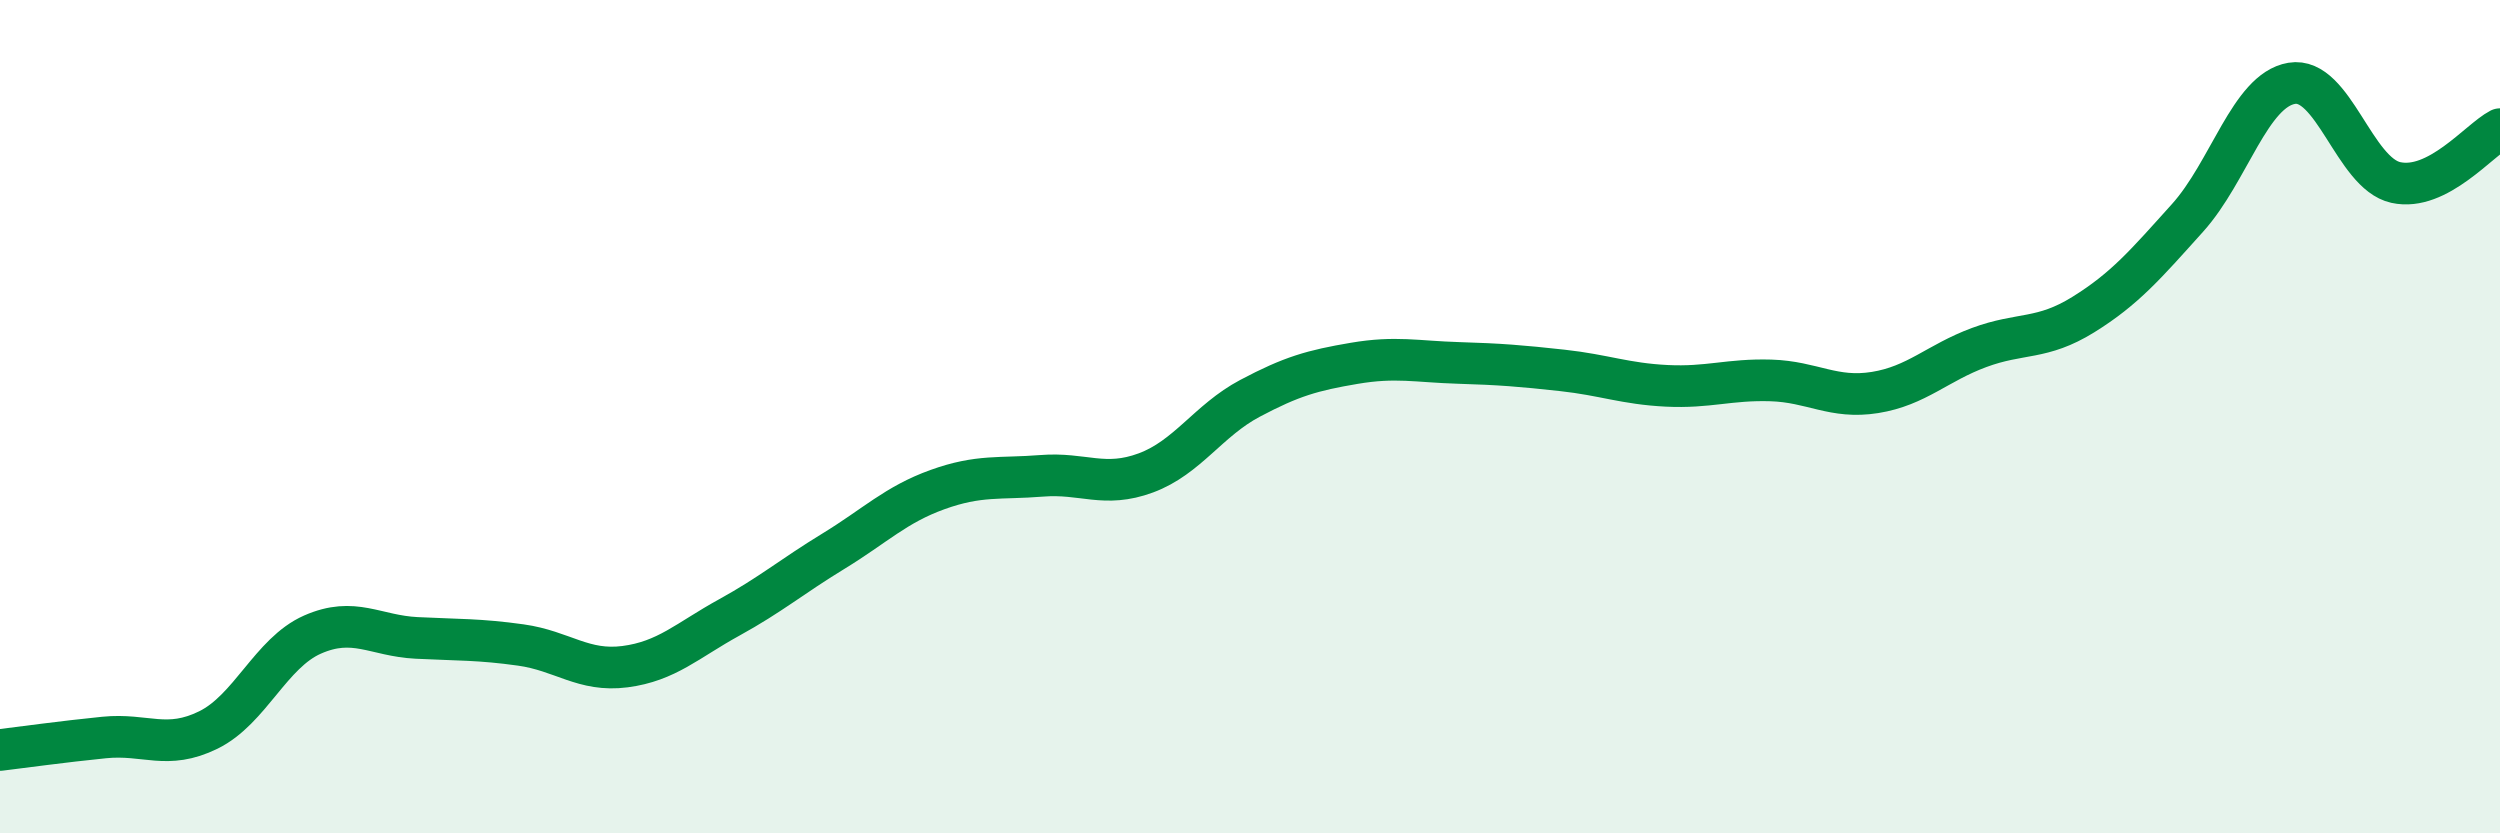 
    <svg width="60" height="20" viewBox="0 0 60 20" xmlns="http://www.w3.org/2000/svg">
      <path
        d="M 0,18 C 0.5,17.94 1.5,17.8 2.5,17.7 C 3.5,17.6 4,18.01 5,17.52 C 6,17.03 6.5,15.67 7.5,15.23 C 8.5,14.79 9,15.26 10,15.31 C 11,15.36 11.5,15.34 12.5,15.48 C 13.5,15.62 14,16.13 15,16 C 16,15.87 16.5,15.37 17.5,14.82 C 18.5,14.27 19,13.84 20,13.23 C 21,12.62 21.5,12.11 22.5,11.75 C 23.5,11.39 24,11.5 25,11.42 C 26,11.34 26.5,11.72 27.5,11.35 C 28.5,10.98 29,10.09 30,9.56 C 31,9.03 31.5,8.89 32.5,8.72 C 33.5,8.55 34,8.68 35,8.71 C 36,8.74 36.5,8.78 37.5,8.89 C 38.5,9 39,9.21 40,9.26 C 41,9.31 41.5,9.1 42.5,9.13 C 43.5,9.16 44,9.58 45,9.42 C 46,9.26 46.5,8.71 47.5,8.34 C 48.5,7.97 49,8.17 50,7.55 C 51,6.93 51.5,6.34 52.5,5.23 C 53.5,4.12 54,2.17 55,2 C 56,1.83 56.5,4.16 57.5,4.38 C 58.5,4.6 59.5,3.36 60,3.1L60 20L0 20Z"
        fill="#008740"
        opacity="0.1"
        stroke-linecap="round"
        stroke-linejoin="round"
      />
      <path
        d="M 0,18 C 0.5,17.94 1.5,17.8 2.5,17.7 C 3.5,17.6 4,18.01 5,17.52 C 6,17.03 6.5,15.67 7.5,15.23 C 8.5,14.79 9,15.26 10,15.31 C 11,15.36 11.5,15.34 12.5,15.48 C 13.5,15.62 14,16.13 15,16 C 16,15.87 16.5,15.37 17.5,14.82 C 18.5,14.27 19,13.84 20,13.23 C 21,12.62 21.5,12.11 22.5,11.75 C 23.5,11.39 24,11.5 25,11.42 C 26,11.34 26.5,11.72 27.5,11.35 C 28.5,10.98 29,10.09 30,9.56 C 31,9.03 31.5,8.89 32.5,8.72 C 33.5,8.55 34,8.68 35,8.71 C 36,8.74 36.5,8.78 37.5,8.89 C 38.5,9 39,9.21 40,9.26 C 41,9.31 41.5,9.1 42.5,9.13 C 43.5,9.16 44,9.58 45,9.42 C 46,9.26 46.5,8.71 47.5,8.34 C 48.5,7.97 49,8.17 50,7.55 C 51,6.93 51.5,6.34 52.5,5.23 C 53.5,4.12 54,2.17 55,2 C 56,1.83 56.5,4.16 57.5,4.38 C 58.5,4.6 59.5,3.36 60,3.1"
        stroke="#008740"
        stroke-width="1"
        fill="none"
        stroke-linecap="round"
        stroke-linejoin="round"
      />
    </svg>
  
